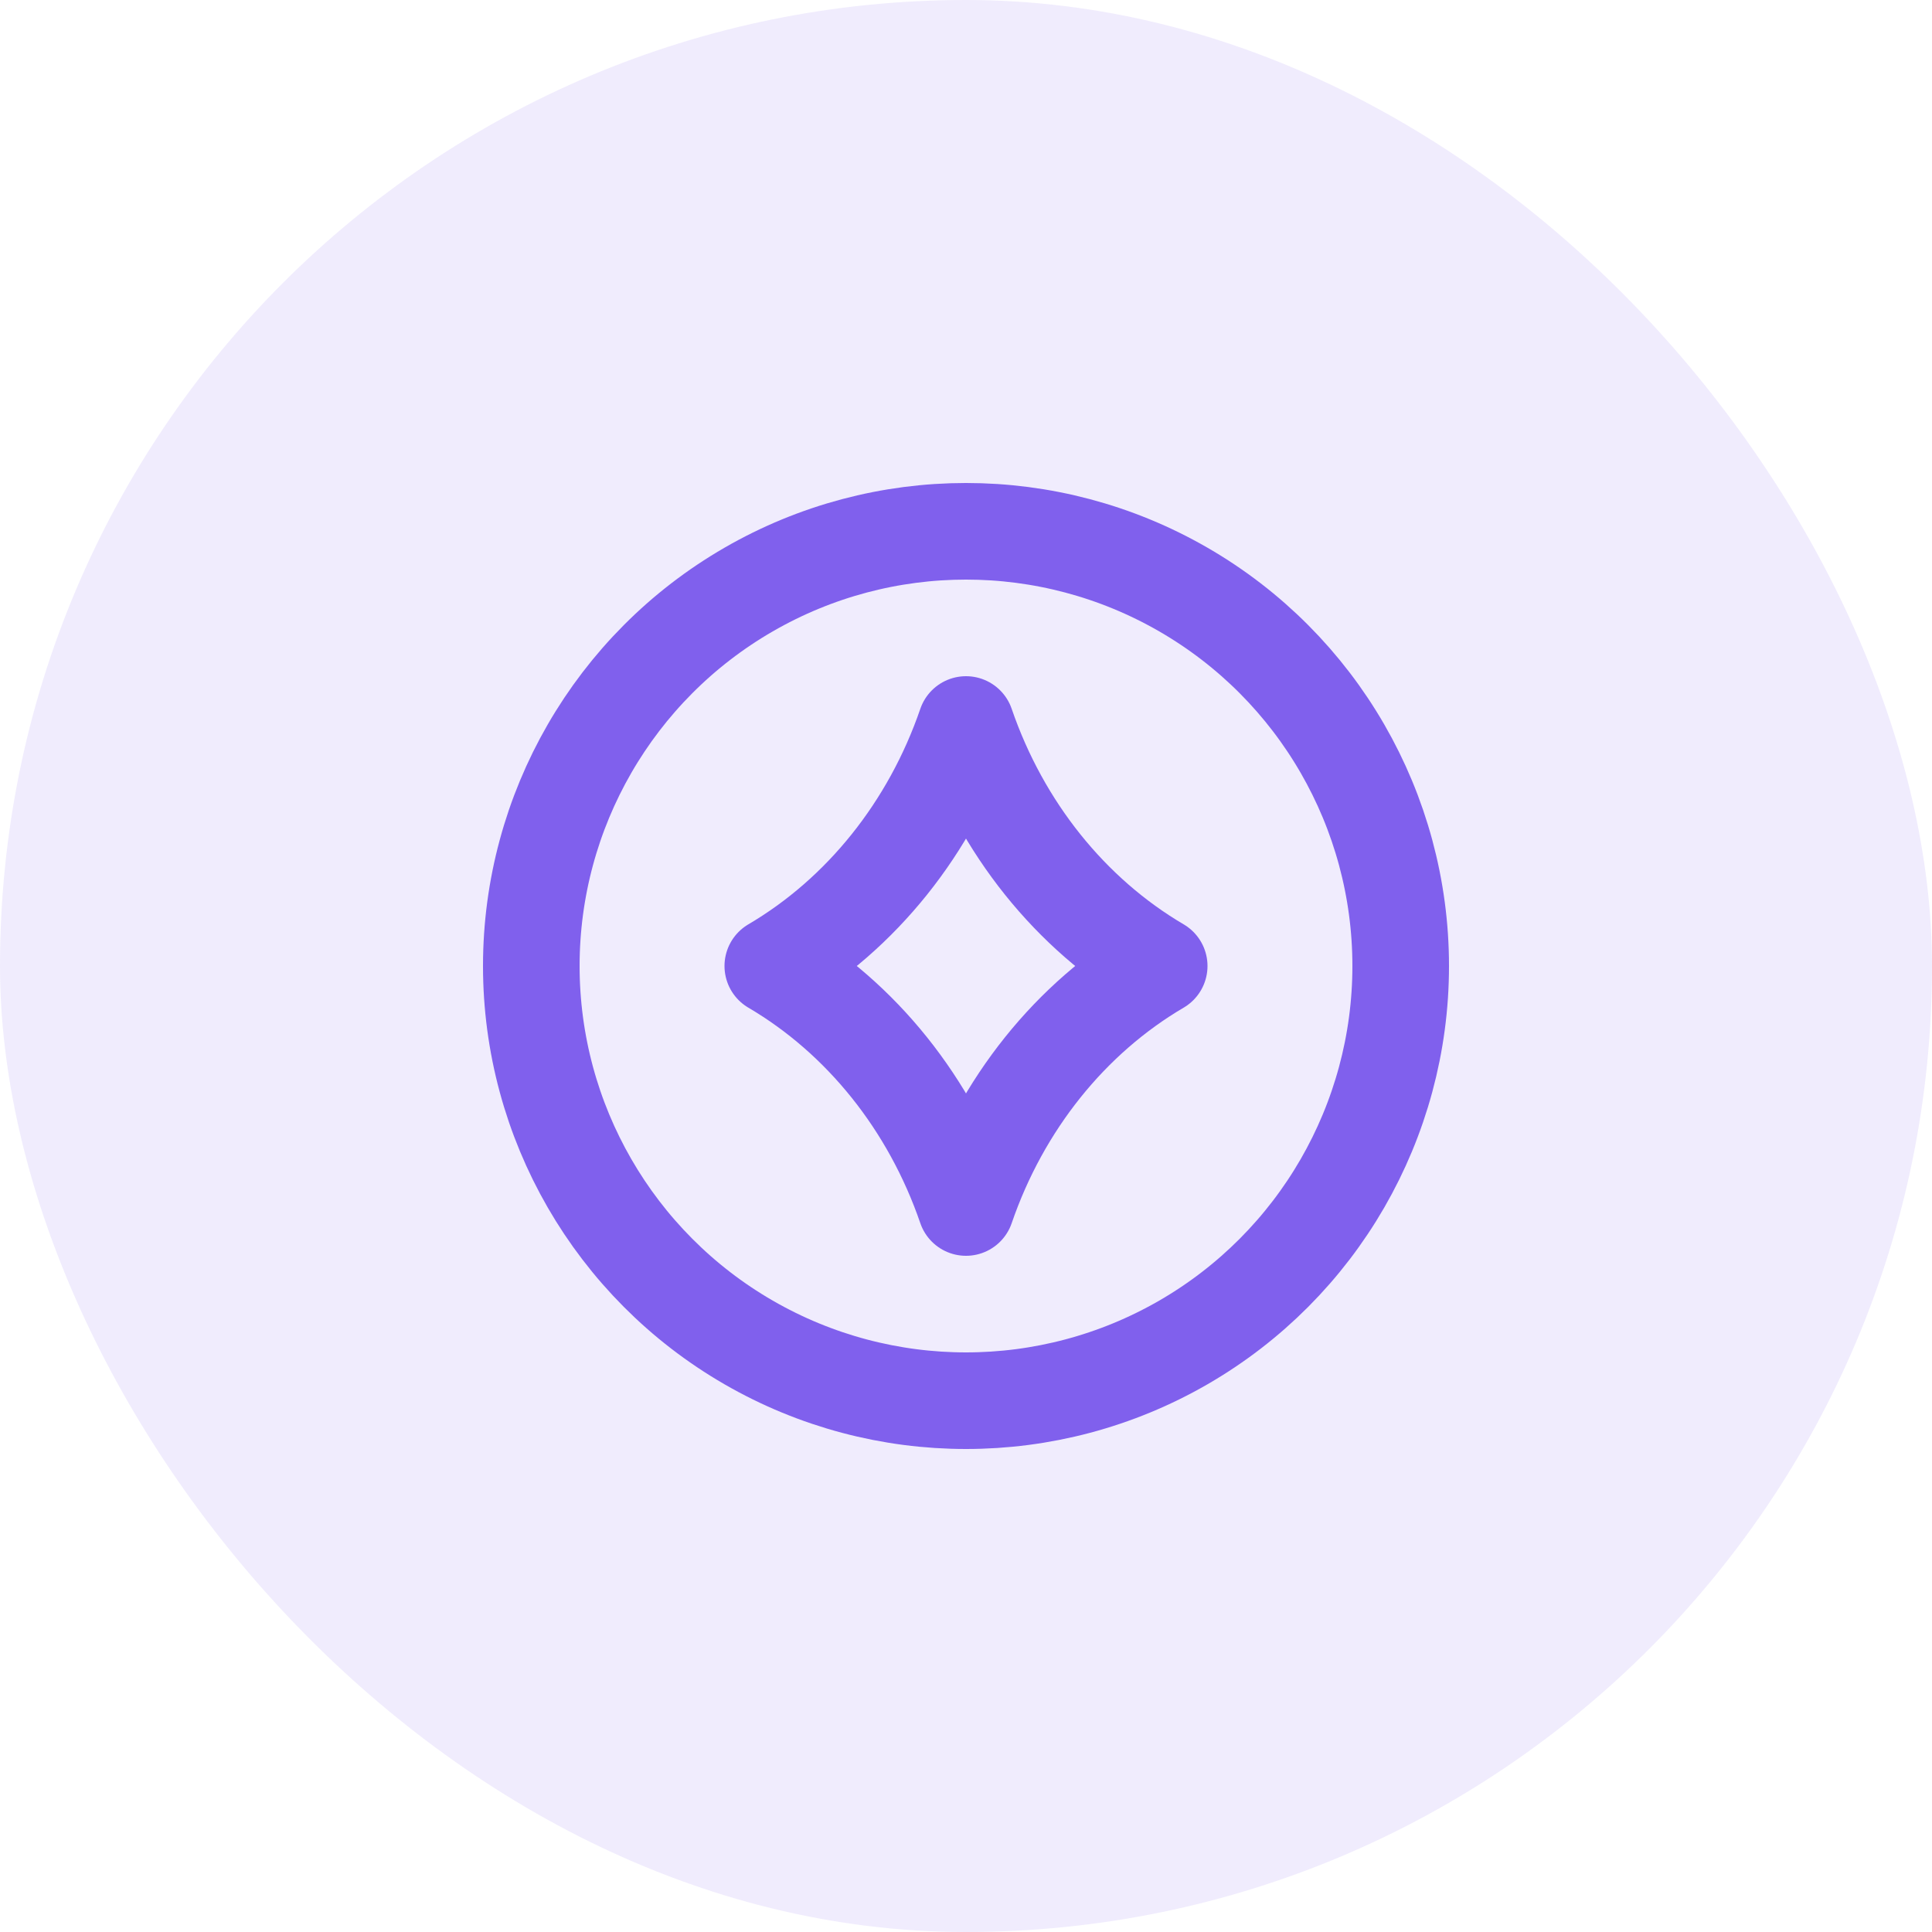<?xml version="1.0" encoding="UTF-8"?> <svg xmlns="http://www.w3.org/2000/svg" width="40" height="40" viewBox="0 0 40 40" fill="none"><rect width="40" height="40" rx="20" fill="#8060ED" fill-opacity="0.12"></rect><circle cx="20" cy="20" r="9" stroke="#8060ED" stroke-width="2" stroke-linecap="round" stroke-linejoin="round"></circle><path fill-rule="evenodd" clip-rule="evenodd" d="M24 20C22.165 21.078 20.736 22.856 20 25C19.264 22.856 17.835 21.078 16 20C17.835 18.921 19.264 17.144 20 15C20.736 17.144 22.165 18.921 24 20Z" stroke="#8060ED" stroke-width="2" stroke-linecap="round" stroke-linejoin="round"></path></svg> 